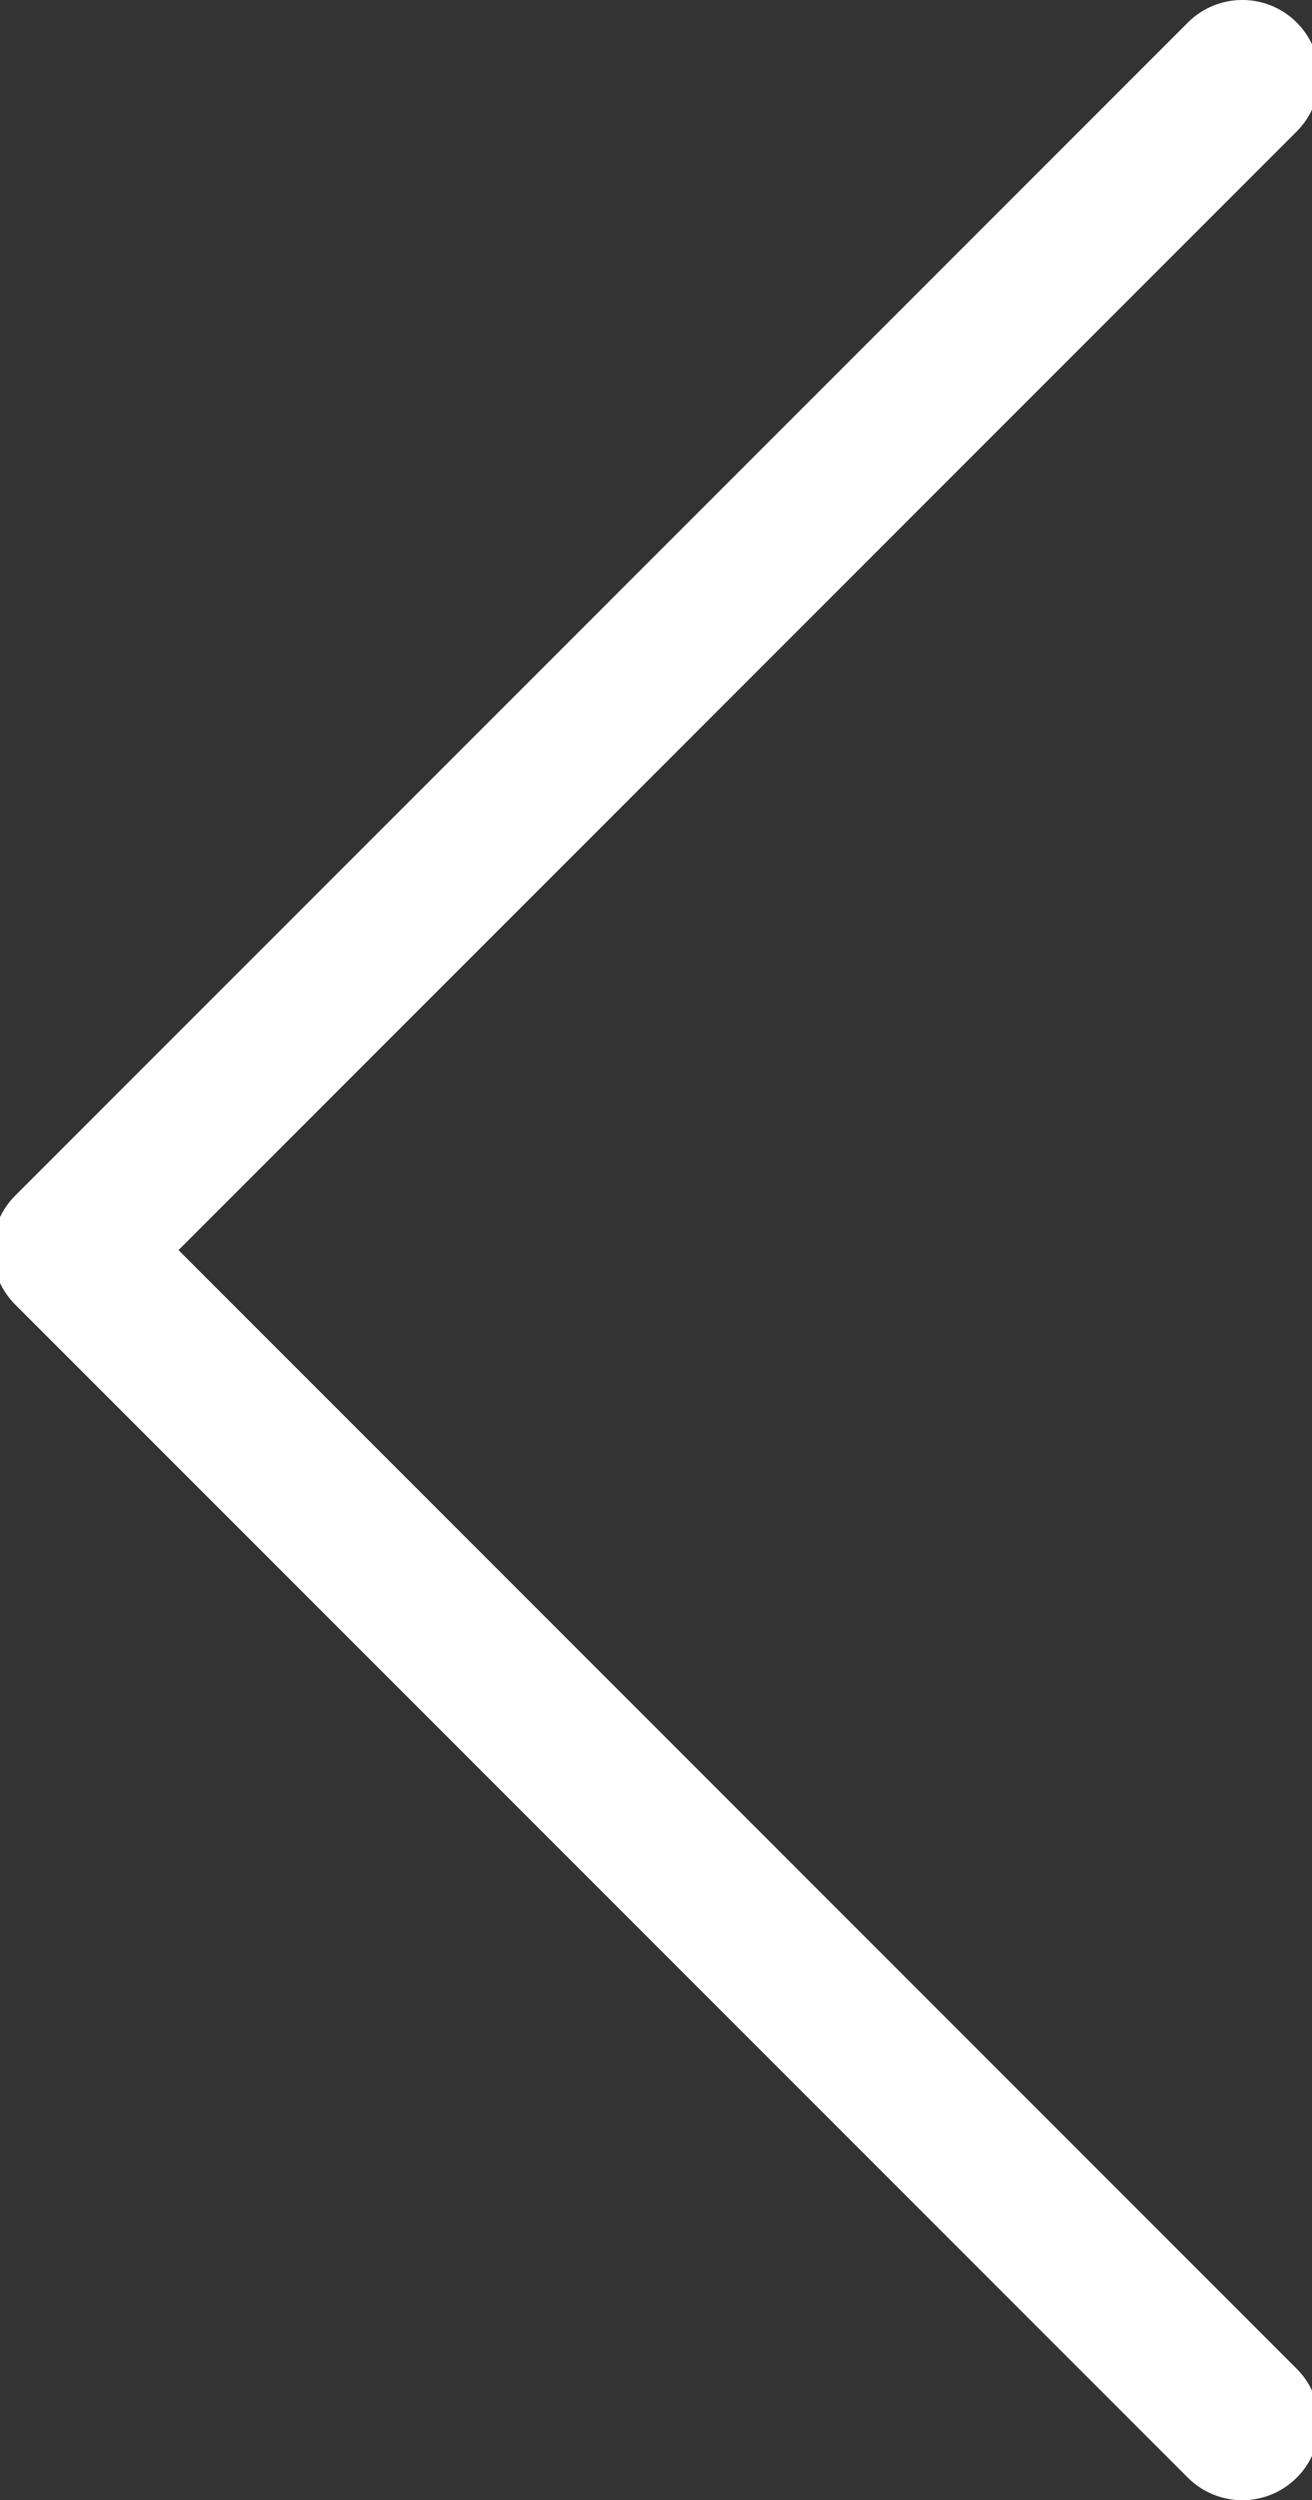 <?xml version="1.0" encoding="UTF-8"?>
<!DOCTYPE svg PUBLIC "-//W3C//DTD SVG 1.1//EN" "http://www.w3.org/Graphics/SVG/1.1/DTD/svg11.dtd">
<!-- Creator: CorelDRAW 2017 -->
<svg xmlns="http://www.w3.org/2000/svg" xml:space="preserve" width="1.778mm" height="3.387mm" version="1.1" style="shape-rendering:geometricPrecision; text-rendering:geometricPrecision; image-rendering:optimizeQuality; fill-rule:evenodd; clip-rule:evenodd"
viewBox="0 0 177.78 338.66"
 xmlns:xlink="http://www.w3.org/1999/xlink">
 <rect x="0" y="0" width="177.78" height="338.66" fill="#333333" stroke="none"/>
 <defs>
  <style type="text/css">
   <![CDATA[
    .fil0 {fill:white;fill-rule:nonzero}
   ]]>
  </style>
 </defs>
 <g id="Ebene_x0020_1">
  <path class="fil0" d="M175.71 17.8c4.07,-4.07 4.07,-10.68 0,-14.75 -4.07,-4.07 -10.68,-4.07 -14.75,0l-158.9 158.9c-4.07,4.07 -4.07,10.69 0,14.76l158.9 158.9c4.07,4.07 10.68,4.07 14.75,0 4.07,-4.07 4.07,-10.68 0,-14.75l-151.52 -151.53 151.52 -151.53z"/>
 </g>
</svg>
